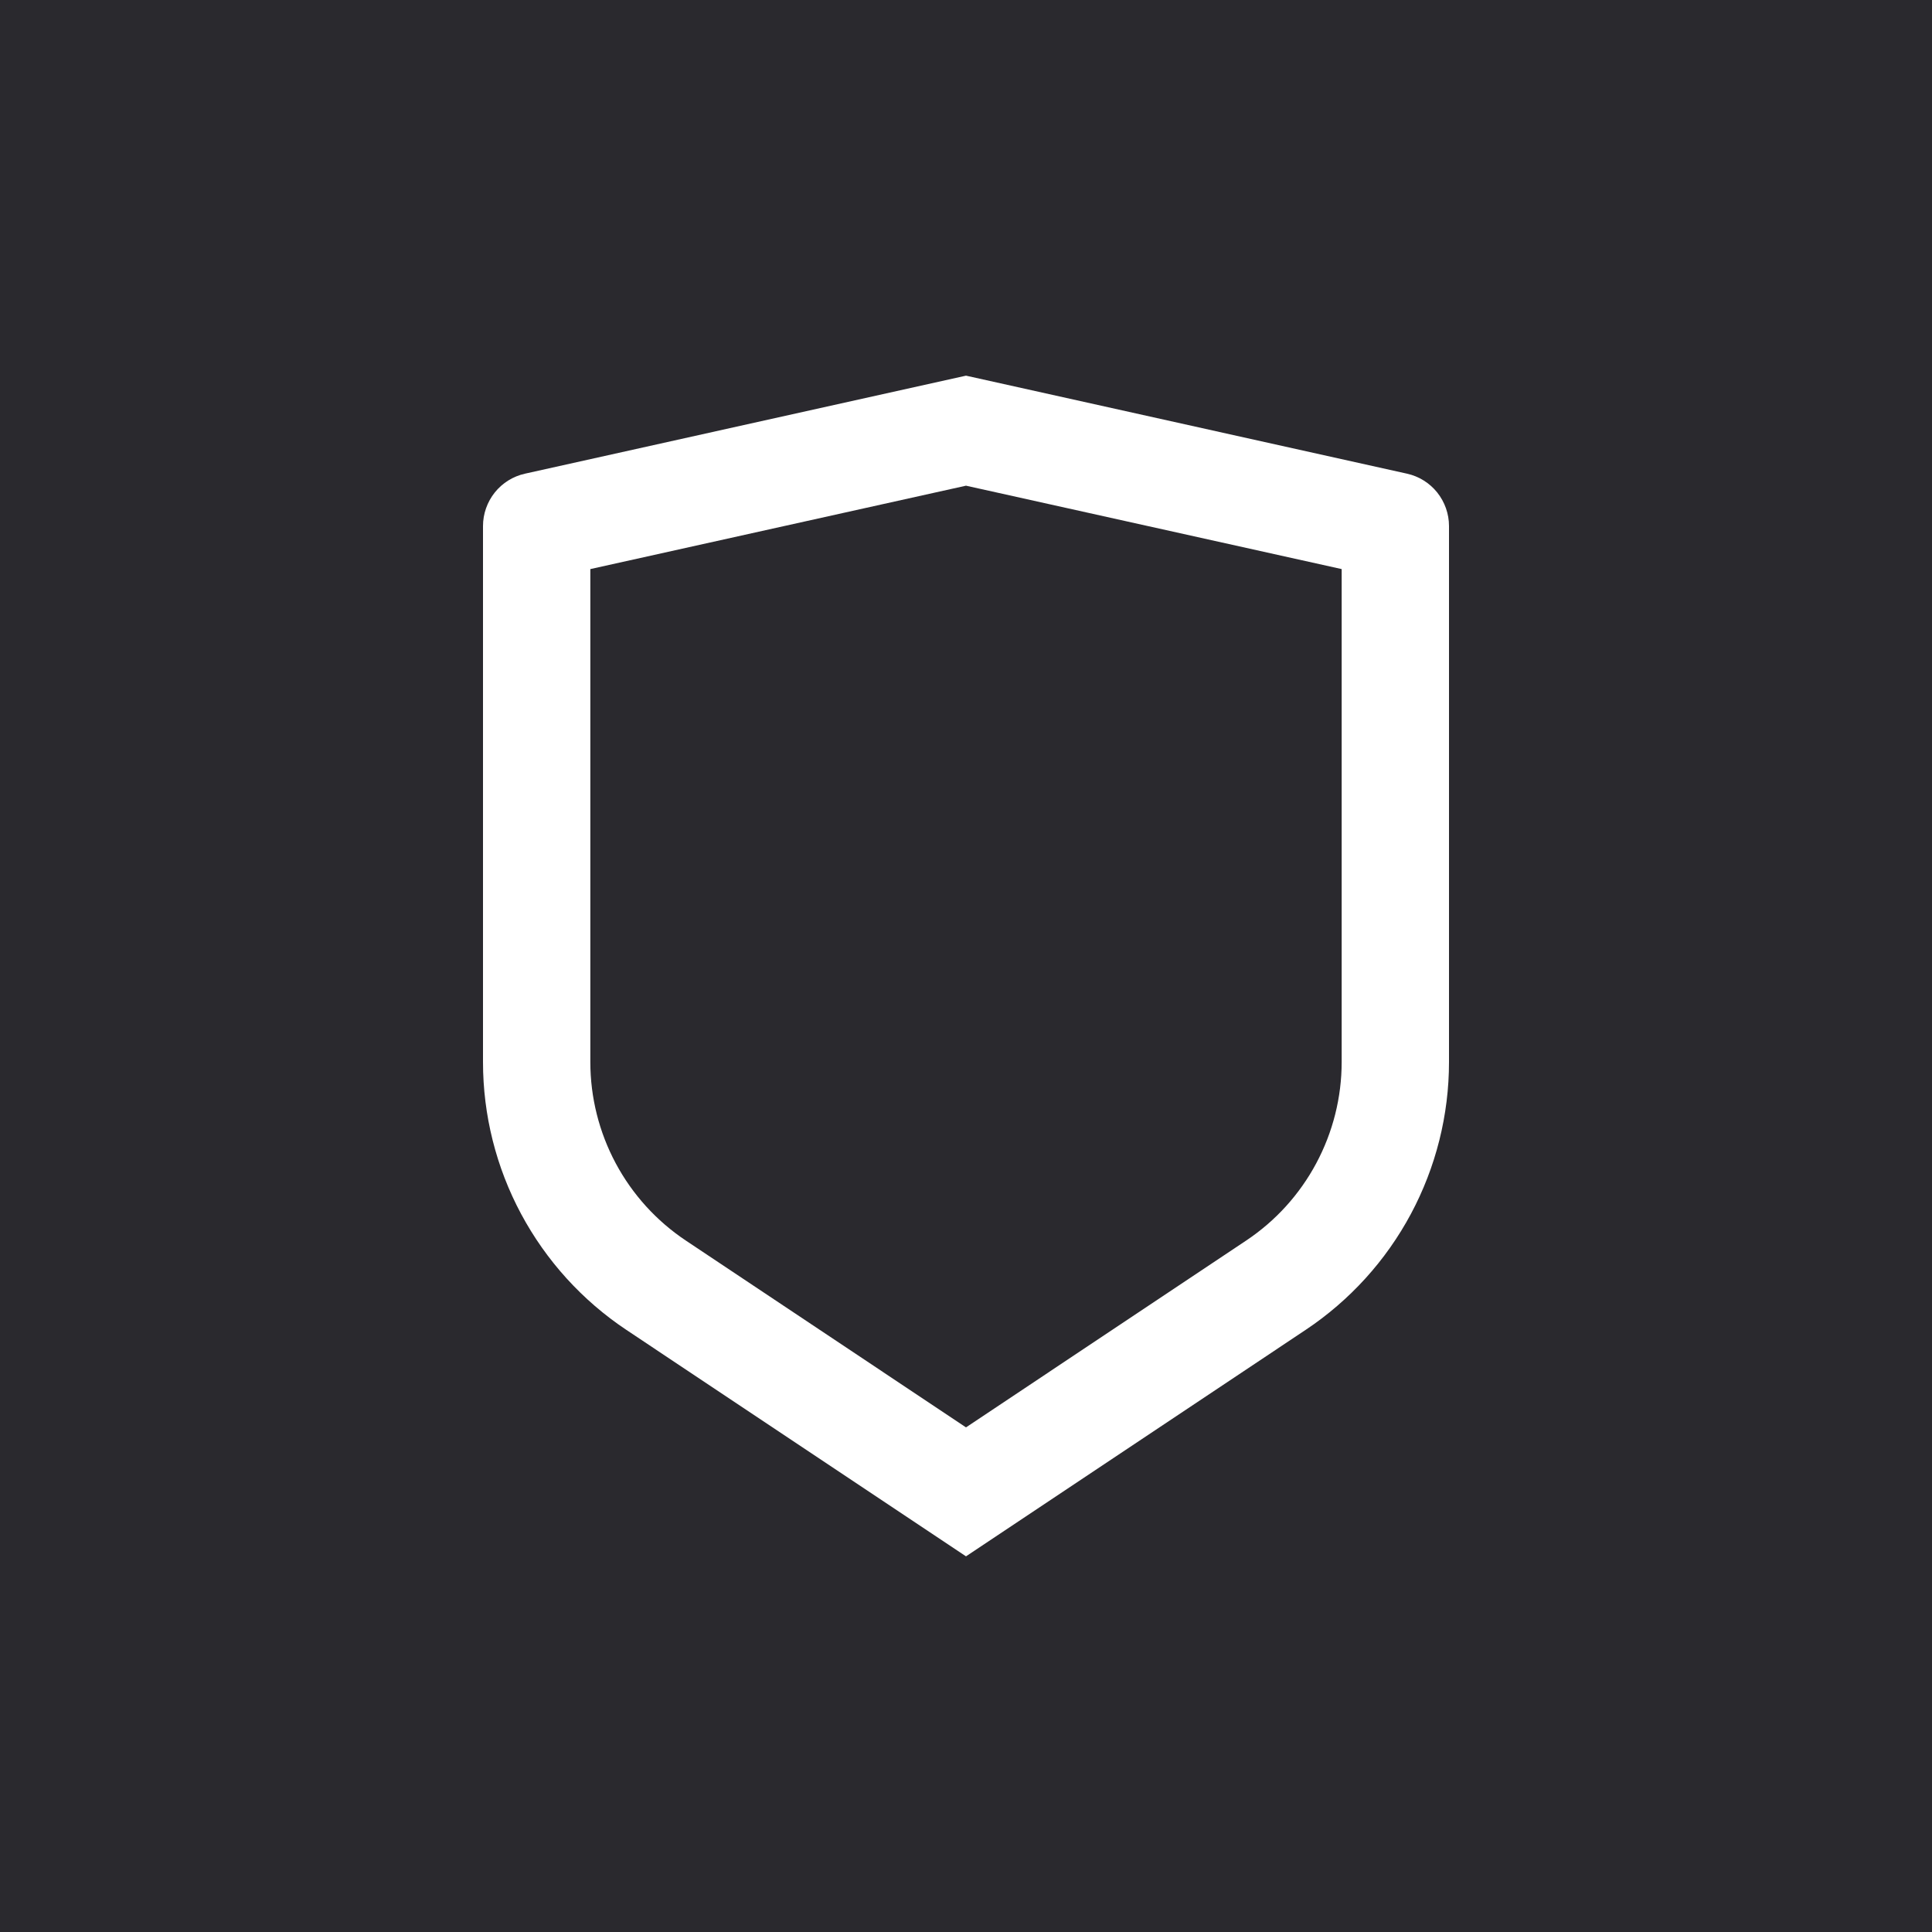 <svg width="36" height="36" viewBox="0 0 36 36" fill="none" xmlns="http://www.w3.org/2000/svg">
<rect width="36" height="36" fill="#2A292E"/>
<path d="M9.783 8.826L18 7L26.217 8.826C26.439 8.875 26.638 8.999 26.78 9.176C26.922 9.354 27 9.575 27 9.802V19.789C27 20.777 26.756 21.749 26.29 22.62C25.824 23.491 25.15 24.233 24.328 24.781L18 29L11.672 24.781C10.85 24.233 10.177 23.491 9.71 22.62C9.244 21.75 9 20.778 9 19.79V9.802C9 9.575 9.078 9.354 9.22 9.176C9.362 8.999 9.561 8.875 9.783 8.826ZM11 10.604V19.789C11 20.448 11.163 21.096 11.473 21.676C11.784 22.257 12.233 22.752 12.781 23.117L18 26.597L23.219 23.117C23.767 22.752 24.216 22.257 24.526 21.677C24.837 21.096 25 20.448 25 19.79V10.604L18 9.05L11 10.604Z" fill="white"/>
</svg>
